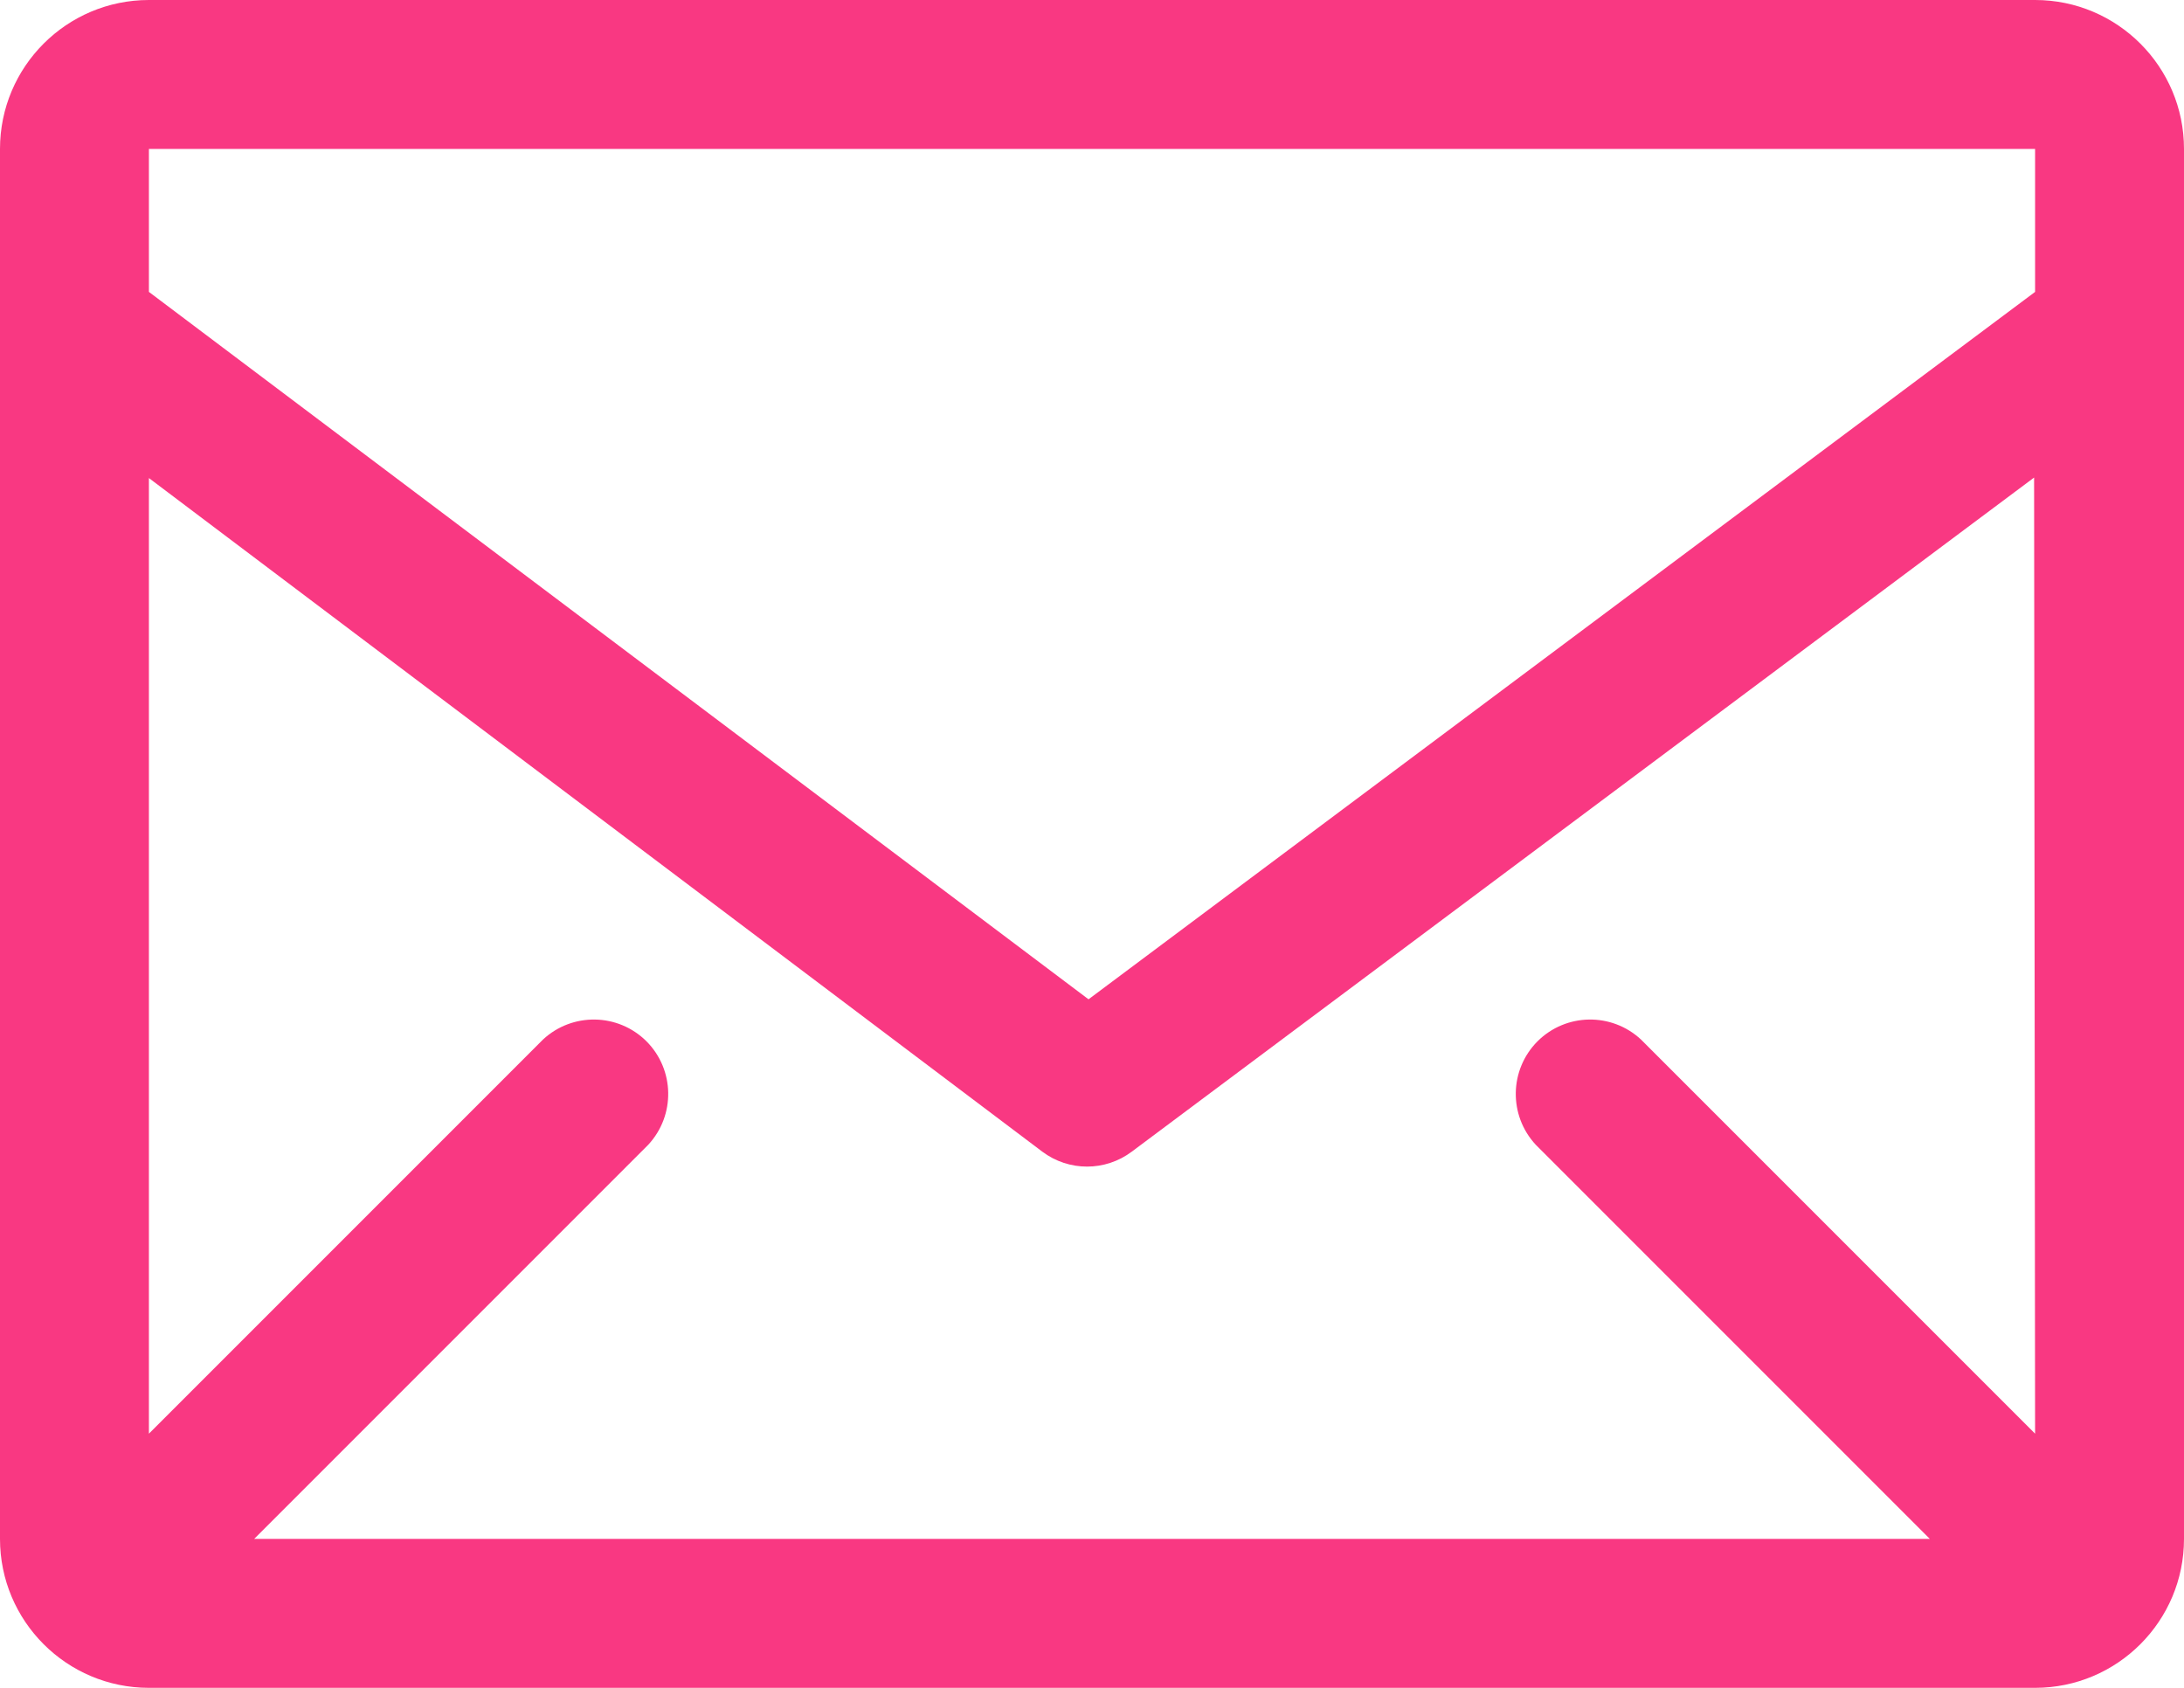 <?xml version="1.0" encoding="UTF-8"?>
<svg xmlns="http://www.w3.org/2000/svg" xmlns:xlink="http://www.w3.org/1999/xlink" width="22px" height="17px" viewBox="0 0 22 17" version="1.1">
  <title>Shape</title>
  <g id="Distributor-Sign-Up-Screen-" stroke="none" stroke-width="1" fill="none" fill-rule="evenodd">
    <g id="b-1280_distributorsSignUp" transform="translate(-129, -1746)" fill="#F93882">
      <g id="Group-24" transform="translate(0, 1574)">
        <g id="Process" transform="translate(124, 64)">
          <g id="icon" transform="translate(0, 100)">
            <path d="M25.5,8 L6.5,8 C5.672,8 5,8.672 5,9.5 L5,23.5 C5,24.328 5.672,25 6.5,25 L25.5,25 C26.328,25 27,24.328 27,23.5 L27,9.5 C27,8.672 26.328,8 25.5,8 Z M25.5,22.44 L21.53,18.47 C21.234,18.195 20.774,18.203 20.488,18.488 C20.203,18.774 20.195,19.234 20.47,19.53 L24.44,23.5 L7.56,23.5 L11.53,19.53 C11.805,19.234 11.797,18.774 11.512,18.488 C11.226,18.203 10.766,18.195 10.47,18.47 L6.5,22.44 L6.5,12.815 L15.5,19.6 C15.767,19.8 16.133,19.8 16.4,19.6 L25.49,12.81 L25.5,22.44 Z M25.5,9.5 L25.5,10.94 L15.965,18.065 L6.5,10.94 L6.5,9.5 L25.5,9.5 Z" id="Shape"></path>
          </g>
        </g>
      </g>
    </g>
  </g>
</svg>
